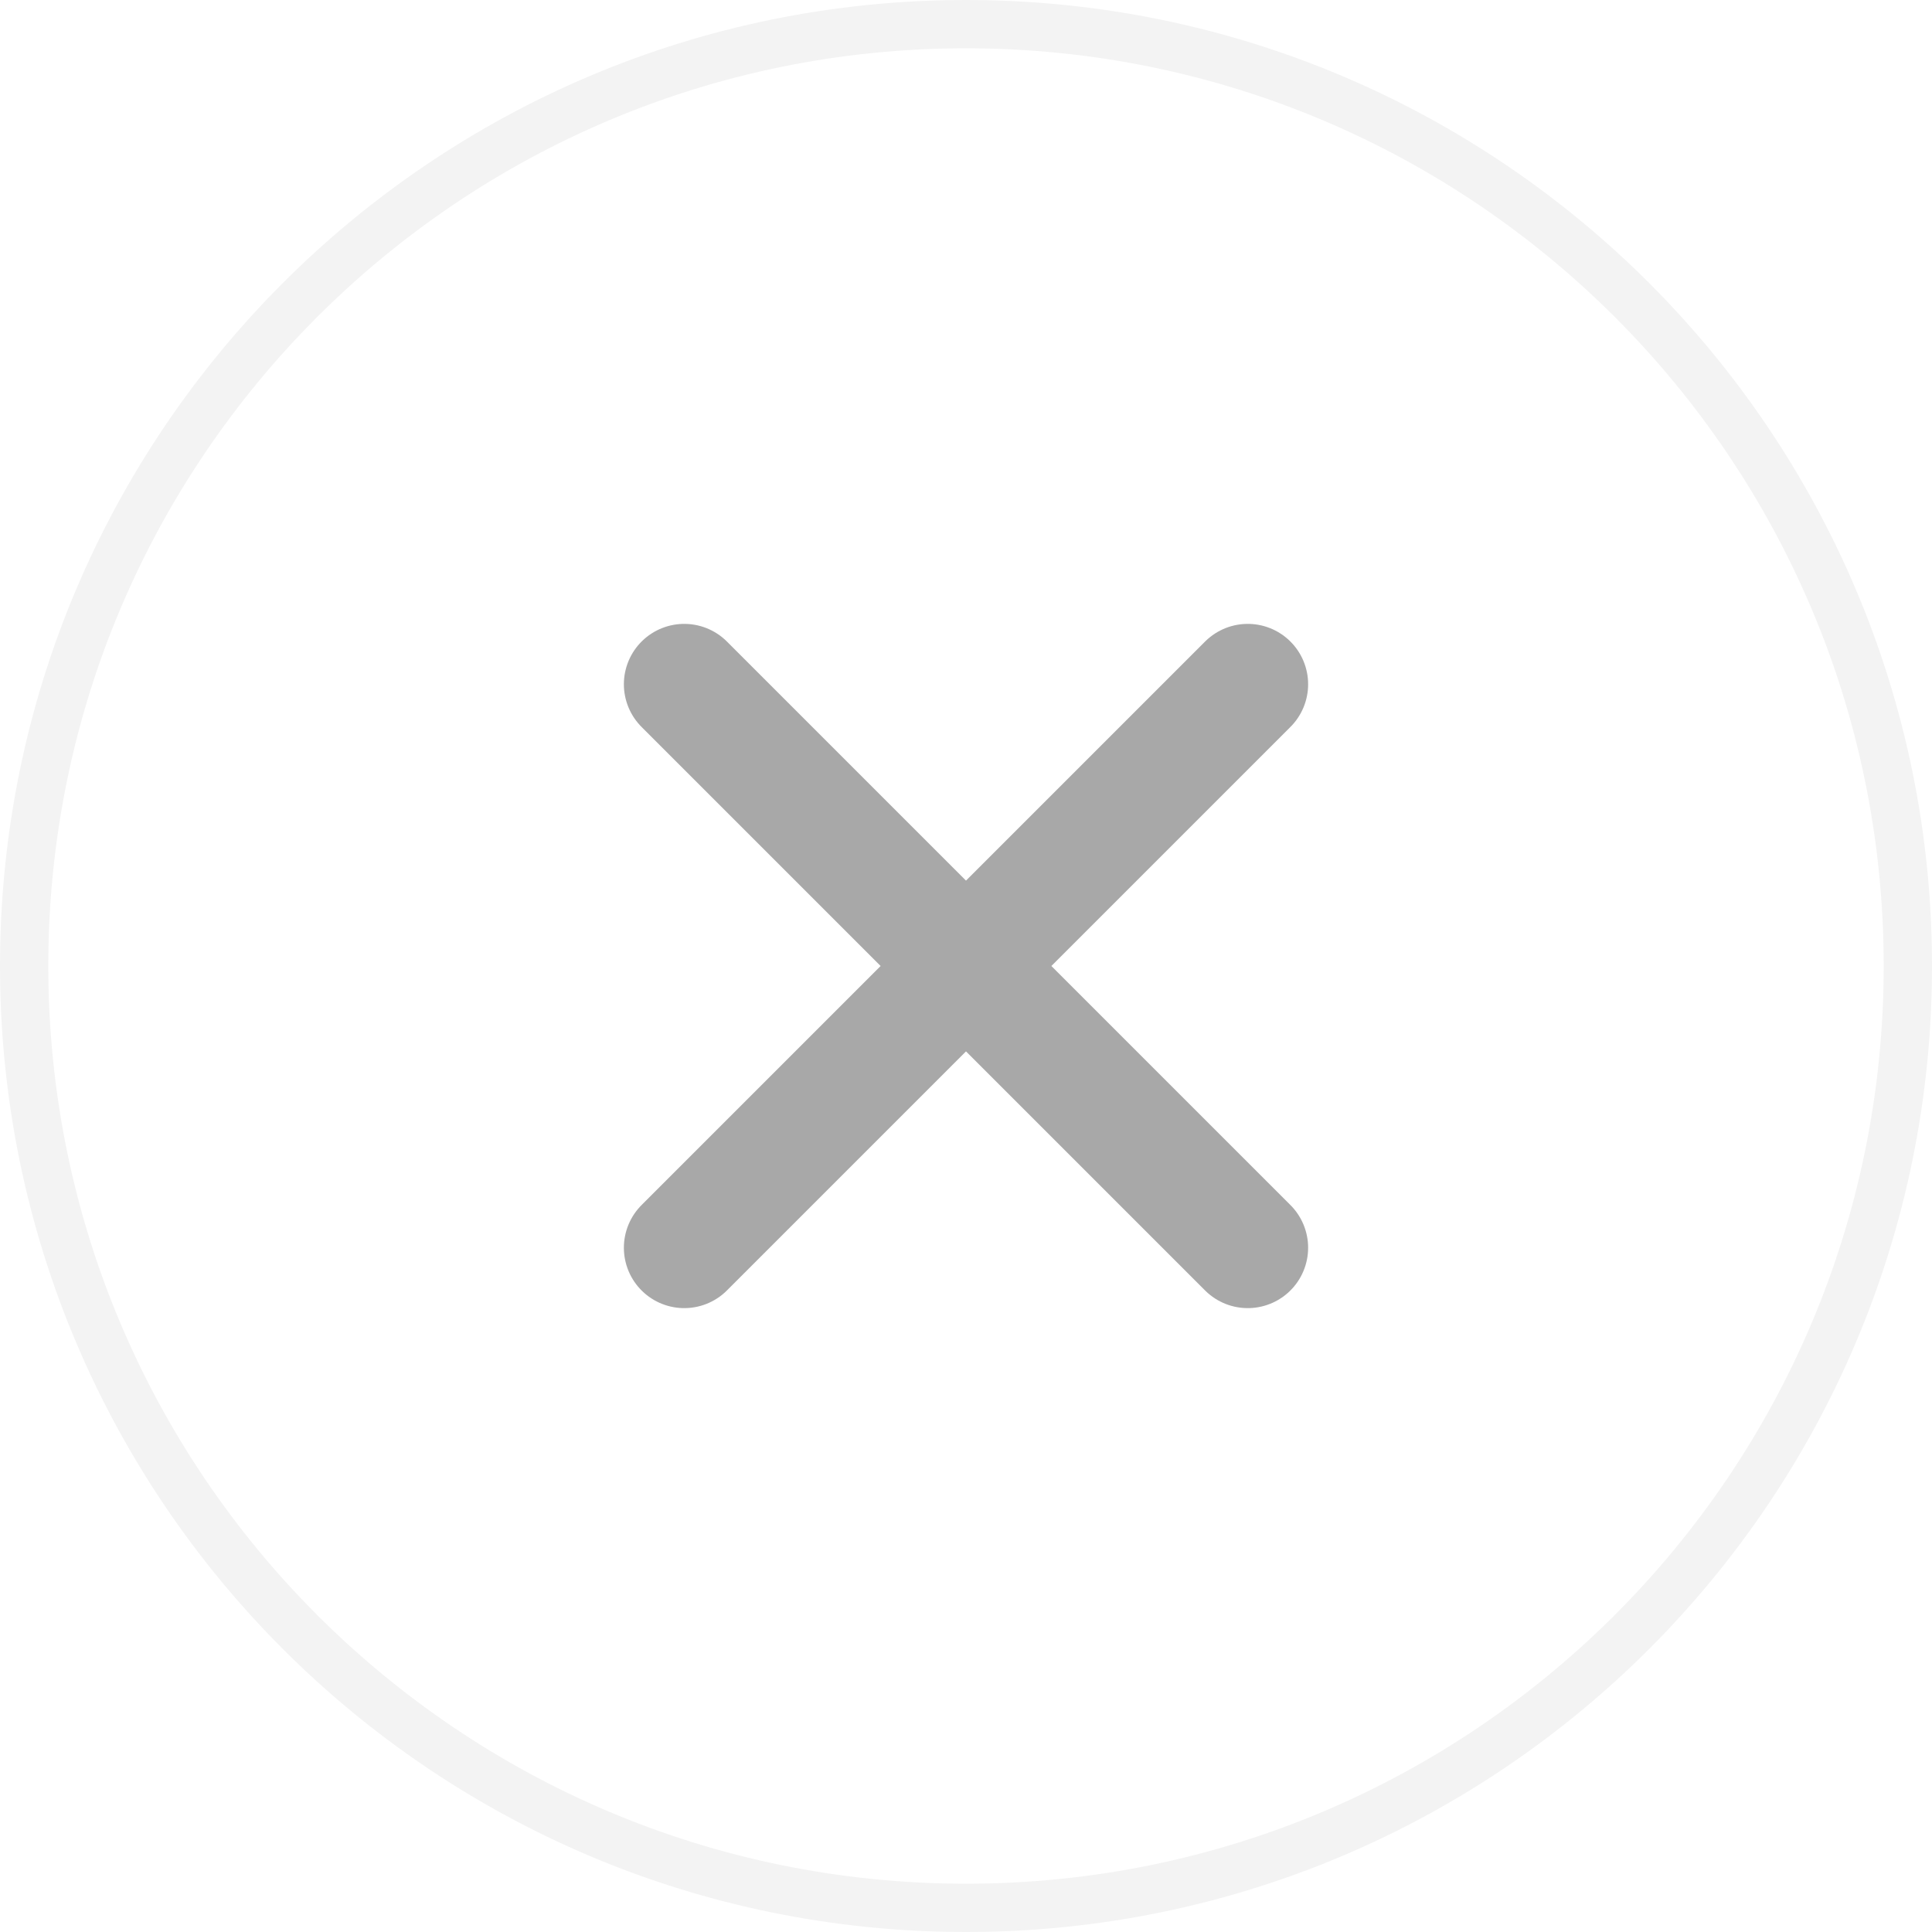 <svg width="48" height="48" viewBox="0 0 48 48" fill="none" xmlns="http://www.w3.org/2000/svg">
<path d="M24 0.6C36.923 0.6 47.4 11.076 47.4 24C47.4 36.923 36.923 47.4 24 47.4C11.076 47.4 0.6 36.923 0.6 24C0.6 11.076 11.076 0.6 24 0.6Z" stroke="black" stroke-opacity="0.05" stroke-width="1.2"/>
<path d="M17 17L31 31M31 17L17 31" stroke="#A8A8A8" stroke-width="3" stroke-linecap="round"/>
</svg>
